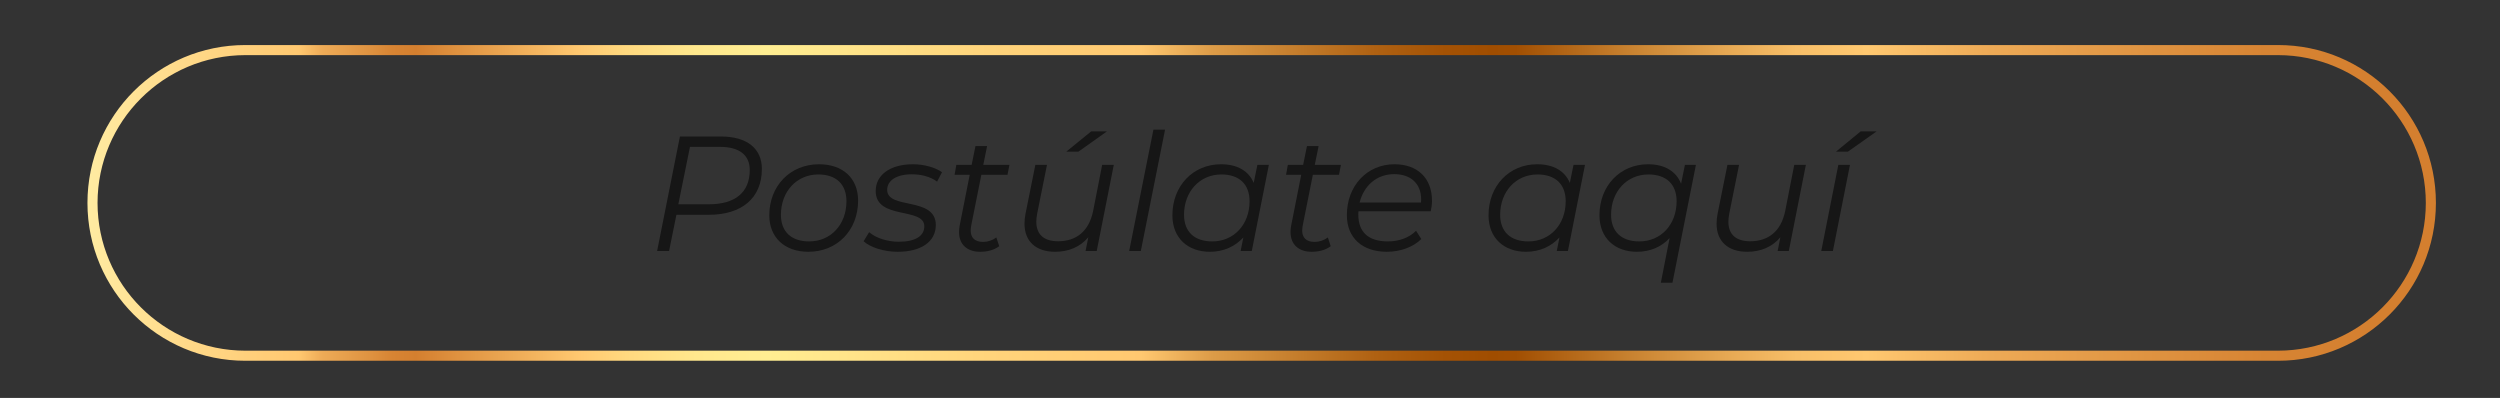 <?xml version="1.0" encoding="UTF-8"?>
<svg xmlns="http://www.w3.org/2000/svg" xmlns:xlink="http://www.w3.org/1999/xlink" width="245px" height="39px" viewBox="0 0 245 39" version="1.1">
<rect x="0" y="0" width="245" height="39" fill="#333333" stroke="none"/>
<defs>
<g>
<symbol overflow="visible" id="glyph0-0">
<path style="stroke:none;" d="M -0.203 0 L 7.922 0 L 10.156 -11.219 L 2.031 -11.219 Z M 1.297 -1.125 L 3.094 -10.094 L 8.656 -10.094 L 6.859 -1.125 Z M 1.297 -1.125 "/>
</symbol>
<symbol overflow="visible" id="glyph0-1">
<path style="stroke:none;" d="M 7.266 -11.219 L 3.234 -11.219 L 1 0 L 2.172 0 L 2.891 -3.547 L 6.062 -3.547 C 9.266 -3.547 11.266 -5.156 11.266 -8.047 C 11.266 -10.047 9.797 -11.219 7.266 -11.219 Z M 6.078 -4.578 L 3.078 -4.578 L 4.219 -10.203 L 7.172 -10.203 C 9.047 -10.203 10.078 -9.406 10.078 -7.938 C 10.078 -5.719 8.625 -4.578 6.078 -4.578 Z M 6.078 -4.578 "/>
</symbol>
<symbol overflow="visible" id="glyph0-2">
<path style="stroke:none;" d="M 4.5 0.078 C 7.344 0.078 9.375 -2.047 9.375 -4.938 C 9.375 -7.125 7.891 -8.5 5.547 -8.5 C 2.703 -8.5 0.672 -6.359 0.672 -3.5 C 0.672 -1.328 2.172 0.078 4.5 0.078 Z M 4.578 -0.938 C 2.828 -0.938 1.812 -1.891 1.812 -3.547 C 1.812 -5.828 3.359 -7.5 5.469 -7.5 C 7.234 -7.5 8.234 -6.531 8.234 -4.875 C 8.234 -2.578 6.688 -0.938 4.578 -0.938 Z M 4.578 -0.938 "/>
</symbol>
<symbol overflow="visible" id="glyph0-3">
<path style="stroke:none;" d="M 3.203 0.078 C 5.453 0.078 6.938 -0.875 6.938 -2.547 C 6.938 -5.359 2.172 -4.031 2.172 -5.984 C 2.172 -6.891 3.047 -7.516 4.594 -7.516 C 5.469 -7.516 6.406 -7.297 7.062 -6.797 L 7.547 -7.719 C 6.906 -8.188 5.766 -8.5 4.703 -8.5 C 2.484 -8.5 1.047 -7.469 1.047 -5.875 C 1.047 -3.016 5.812 -4.328 5.812 -2.422 C 5.812 -1.469 4.938 -0.906 3.312 -0.906 C 2.172 -0.906 1.047 -1.281 0.406 -1.844 L -0.141 -0.953 C 0.516 -0.359 1.828 0.078 3.203 0.078 Z M 3.203 0.078 "/>
</symbol>
<symbol overflow="visible" id="glyph0-4">
<path style="stroke:none;" d="M 3.562 -7.469 L 6.125 -7.469 L 6.312 -8.438 L 3.75 -8.438 L 4.125 -10.281 L 2.984 -10.281 L 2.609 -8.438 L 1.109 -8.438 L 0.938 -7.469 L 2.422 -7.469 L 1.438 -2.5 C 1.391 -2.281 1.375 -2.047 1.375 -1.844 C 1.375 -0.641 2.172 0.078 3.438 0.078 C 4.078 0.078 4.781 -0.062 5.312 -0.469 L 5.031 -1.328 C 4.656 -1.047 4.203 -0.891 3.734 -0.891 C 2.922 -0.891 2.516 -1.297 2.516 -2.016 C 2.516 -2.188 2.547 -2.359 2.578 -2.547 Z M 3.562 -7.469 "/>
</symbol>
<symbol overflow="visible" id="glyph0-5">
<path style="stroke:none;" d="M 9.359 -11.719 L 7.812 -11.719 L 5.375 -9.734 L 6.562 -9.734 Z M 8.891 -8.438 L 8 -3.891 C 7.594 -1.938 6.359 -0.953 4.578 -0.953 C 3.141 -0.953 2.438 -1.656 2.438 -2.875 C 2.438 -3.109 2.469 -3.344 2.516 -3.625 L 3.484 -8.438 L 2.344 -8.438 L 1.375 -3.625 C 1.312 -3.281 1.281 -2.984 1.281 -2.672 C 1.281 -0.953 2.391 0.078 4.281 0.078 C 5.578 0.078 6.719 -0.375 7.531 -1.344 L 7.266 0 L 8.359 0 L 10.031 -8.438 Z M 8.891 -8.438 "/>
</symbol>
<symbol overflow="visible" id="glyph0-6">
<path style="stroke:none;" d="M 0.75 0 L 1.891 0 L 4.266 -11.891 L 3.125 -11.891 Z M 0.75 0 "/>
</symbol>
<symbol overflow="visible" id="glyph0-7">
<path style="stroke:none;" d="M 9 -8.438 L 8.641 -6.672 C 8.156 -7.844 7.031 -8.5 5.438 -8.5 C 2.688 -8.5 0.672 -6.375 0.672 -3.5 C 0.672 -1.266 2.188 0.078 4.344 0.078 C 5.703 0.078 6.828 -0.453 7.625 -1.328 L 7.359 0 L 8.453 0 L 10.125 -8.438 Z M 4.578 -0.938 C 2.828 -0.938 1.812 -1.891 1.812 -3.547 C 1.812 -5.828 3.359 -7.5 5.469 -7.5 C 7.234 -7.5 8.234 -6.531 8.234 -4.875 C 8.234 -2.578 6.688 -0.938 4.578 -0.938 Z M 4.578 -0.938 "/>
</symbol>
<symbol overflow="visible" id="glyph0-8">
<path style="stroke:none;" d="M 8.891 -3.891 C 8.969 -4.219 9.016 -4.562 9.016 -4.922 C 9.016 -7.172 7.562 -8.5 5.344 -8.5 C 2.641 -8.5 0.672 -6.375 0.672 -3.516 C 0.672 -1.297 2.172 0.078 4.594 0.078 C 5.922 0.078 7.188 -0.391 7.969 -1.172 L 7.453 -1.984 C 6.828 -1.328 5.812 -0.938 4.703 -0.938 C 2.75 -0.938 1.797 -1.875 1.797 -3.562 C 1.797 -3.672 1.797 -3.781 1.812 -3.891 Z M 5.312 -7.531 C 6.875 -7.531 7.953 -6.656 7.953 -5.047 C 7.953 -4.953 7.953 -4.859 7.938 -4.75 L 1.922 -4.75 C 2.344 -6.422 3.609 -7.531 5.312 -7.531 Z M 5.312 -7.531 "/>
</symbol>
<symbol overflow="visible" id="glyph0-9">
<path style="stroke:none;" d=""/>
</symbol>
<symbol overflow="visible" id="glyph0-10">
<path style="stroke:none;" d="M 9.047 -8.438 L 8.672 -6.594 C 8.188 -7.812 7.062 -8.5 5.438 -8.5 C 2.688 -8.5 0.672 -6.375 0.672 -3.5 C 0.672 -1.266 2.188 0.078 4.344 0.078 C 5.672 0.078 6.766 -0.422 7.547 -1.266 L 6.688 3.109 L 7.828 3.109 L 10.125 -8.438 Z M 4.578 -0.938 C 2.828 -0.938 1.812 -1.891 1.812 -3.547 C 1.812 -5.828 3.359 -7.5 5.469 -7.5 C 7.234 -7.5 8.234 -6.531 8.234 -4.875 C 8.234 -2.578 6.688 -0.938 4.578 -0.938 Z M 4.578 -0.938 "/>
</symbol>
<symbol overflow="visible" id="glyph0-11">
<path style="stroke:none;" d="M 8.891 -8.438 L 8 -3.891 C 7.594 -1.938 6.359 -0.953 4.578 -0.953 C 3.141 -0.953 2.438 -1.656 2.438 -2.875 C 2.438 -3.109 2.469 -3.344 2.516 -3.625 L 3.484 -8.438 L 2.344 -8.438 L 1.375 -3.625 C 1.312 -3.281 1.281 -2.984 1.281 -2.672 C 1.281 -0.953 2.391 0.078 4.281 0.078 C 5.578 0.078 6.719 -0.375 7.531 -1.344 L 7.266 0 L 8.359 0 L 10.031 -8.438 Z M 8.891 -8.438 "/>
</symbol>
<symbol overflow="visible" id="glyph0-12">
<path style="stroke:none;" d="M 2.188 -9.734 L 3.359 -9.734 L 6.172 -11.719 L 4.609 -11.719 Z M 0.75 0 L 1.891 0 L 3.562 -8.438 L 2.422 -8.438 Z M 0.75 0 "/>
</symbol>
</g>
<linearGradient id="linear0" gradientUnits="userSpaceOnUse" x1="-1300.31" y1="-112.55" x2="-1299.31" y2="-112.55" gradientTransform="matrix(231.244,0,0,-231.244,300690.927,-26005.551)">
<stop offset="0" style="stop-color:rgb(100%,95.686%,67.843%);stop-opacity:1;"/>
<stop offset="0.06" style="stop-color:rgb(100%,85.49%,54.118%);stop-opacity:1;"/>
<stop offset="0.11" style="stop-color:rgb(100%,78.431%,43.922%);stop-opacity:1;"/>
<stop offset="0.12" style="stop-color:rgb(93.333%,67.059%,34.118%);stop-opacity:1;"/>
<stop offset="0.14" style="stop-color:rgb(87.451%,57.647%,25.49%);stop-opacity:1;"/>
<stop offset="0.15" style="stop-color:rgb(84.314%,51.765%,20%);stop-opacity:1;"/>
<stop offset="0.16" style="stop-color:rgb(83.137%,49.804%,18.431%);stop-opacity:1;"/>
<stop offset="0.23" style="stop-color:rgb(100%,78.431%,43.922%);stop-opacity:1;"/>
<stop offset="0.25" style="stop-color:rgb(100%,85.098%,49.804%);stop-opacity:1;"/>
<stop offset="0.28" style="stop-color:rgb(100%,90.98%,55.294%);stop-opacity:1;"/>
<stop offset="0.31" style="stop-color:rgb(100%,93.333%,57.255%);stop-opacity:1;"/>
<stop offset="0.4" style="stop-color:rgb(100%,83.529%,48.627%);stop-opacity:1;"/>
<stop offset="0.47" style="stop-color:rgb(100%,78.431%,43.922%);stop-opacity:1;"/>
<stop offset="0.5" style="stop-color:rgb(86.667%,61.176%,28.235%);stop-opacity:1;"/>
<stop offset="0.54" style="stop-color:rgb(76.078%,47.843%,16.078%);stop-opacity:1;"/>
<stop offset="0.57" style="stop-color:rgb(68.627%,38.039%,7.059%);stop-opacity:1;"/>
<stop offset="0.6" style="stop-color:rgb(64.314%,32.157%,1.569%);stop-opacity:1;"/>
<stop offset="0.62" style="stop-color:rgb(62.745%,30.196%,0%);stop-opacity:1;"/>
<stop offset="0.63" style="stop-color:rgb(63.137%,30.98%,0.784%);stop-opacity:1;"/>
<stop offset="0.68" style="stop-color:rgb(78.824%,51.373%,19.216%);stop-opacity:1;"/>
<stop offset="0.72" style="stop-color:rgb(90.196%,65.882%,32.549%);stop-opacity:1;"/>
<stop offset="0.75" style="stop-color:rgb(97.255%,74.902%,40.784%);stop-opacity:1;"/>
<stop offset="0.78" style="stop-color:rgb(100%,78.431%,43.922%);stop-opacity:1;"/>
<stop offset="0.83" style="stop-color:rgb(93.333%,67.059%,34.118%);stop-opacity:1;"/>
<stop offset="0.9" style="stop-color:rgb(87.451%,57.647%,25.49%);stop-opacity:1;"/>
<stop offset="0.95" style="stop-color:rgb(84.314%,51.765%,20%);stop-opacity:1;"/>
<stop offset="1" style="stop-color:rgb(83.137%,49.804%,18.431%);stop-opacity:1;"/>
</linearGradient>
</defs>
<g id="surface1">
<g style="fill:rgb(8.627%,8.627%,8.627%);fill-opacity:1;">
  <use xlink:href="#glyph0-1" x="63.398" y="24.597"/>
</g>
<g style="fill:rgb(8.627%,8.627%,8.627%);fill-opacity:1;">
  <use xlink:href="#glyph0-2" x="74.719" y="24.597"/>
  <use xlink:href="#glyph0-3" x="84.771" y="24.597"/>
  <use xlink:href="#glyph0-4" x="92.611" y="24.597"/>
  <use xlink:href="#glyph0-5" x="99.12" y="24.597"/>
  <use xlink:href="#glyph0-6" x="109.91" y="24.597"/>
  <use xlink:href="#glyph0-7" x="114.223" y="24.597"/>
</g>
<g style="fill:rgb(8.627%,8.627%,8.627%);fill-opacity:1;">
  <use xlink:href="#glyph0-4" x="125.098" y="24.597"/>
</g>
<g style="fill:rgb(8.627%,8.627%,8.627%);fill-opacity:1;">
  <use xlink:href="#glyph0-8" x="131.32" y="24.597"/>
  <use xlink:href="#glyph0-9" x="141.004" y="24.597"/>
  <use xlink:href="#glyph0-7" x="145.204" y="24.597"/>
  <use xlink:href="#glyph0-10" x="156.074" y="24.597"/>
  <use xlink:href="#glyph0-11" x="166.944" y="24.597"/>
  <use xlink:href="#glyph0-12" x="177.734" y="24.597"/>
</g>
<path style=" stroke:none;fill-rule:nonzero;fill:url(#linear0);" d="M 223.25 34.859 L 223.25 35.355 L 24.043 35.355 C 15.496 35.355 8.57 28.43 8.57 19.887 C 8.57 11.34 15.496 4.414 24.043 4.414 L 223.25 4.414 C 231.793 4.414 238.719 11.34 238.719 19.887 C 238.719 28.43 231.793 35.355 223.25 35.355 L 223.25 34.367 C 231.25 34.355 237.723 27.875 237.73 19.887 C 237.723 11.883 231.242 5.414 223.25 5.402 L 24.043 5.402 C 16.039 5.414 9.57 11.895 9.559 19.887 C 9.57 27.887 16.051 34.355 24.043 34.367 L 223.25 34.367 Z M 223.25 34.859 "/>
</g>
</svg>
